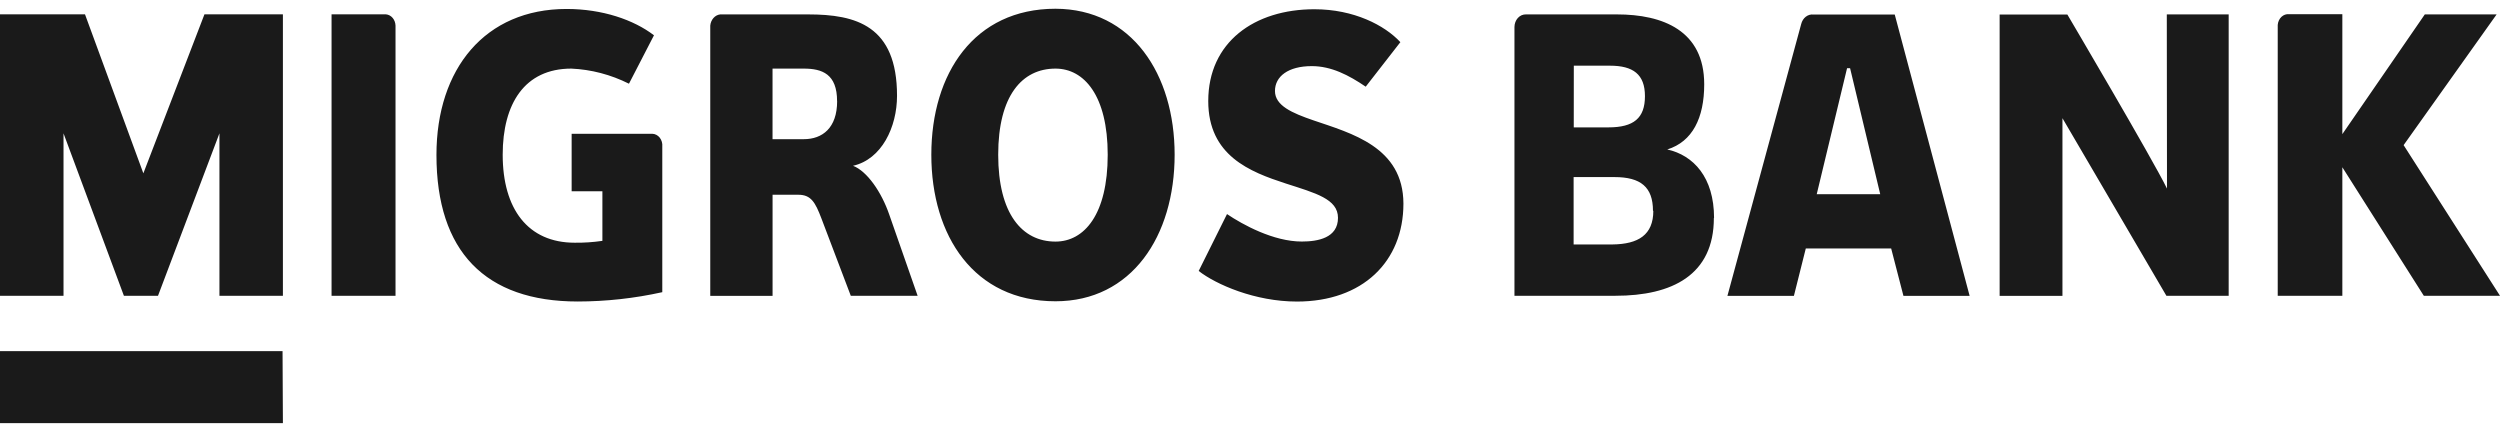 <svg width="143" height="25" viewBox="0 0 143 25" fill="none" xmlns="http://www.w3.org/2000/svg"><g id="migros-bank-logo" clip-path="url(#clip0_10074_5771)"><path id="Vector" d="M143 16.918H138.642L133.982 9.567V16.918H130.286V1.425C130.293 1.336 130.315 1.249 130.352 1.17C130.388 1.091 130.438 1.021 130.499 0.964C130.56 0.907 130.63 0.864 130.705 0.838C130.78 0.812 130.859 0.803 130.938 0.812H133.982V7.672L138.699 0.824H142.807L137.487 8.301L143 16.918ZM123.952 10.787C123.145 9.127 118.253 0.831 118.253 0.831H114.379V16.925H117.972V6.76L123.918 16.918H127.48V0.824H123.941L123.952 10.787ZM108.379 0.831L112.663 16.925H108.877L108.175 14.214H103.291L102.611 16.925H98.808L103.027 1.38C103.068 1.209 103.161 1.059 103.289 0.959C103.418 0.858 103.574 0.813 103.73 0.831H108.379ZM107.549 11.108L105.825 3.901H105.652L103.917 11.108H107.549ZM98.033 12.467C98.033 15.733 95.646 16.918 92.404 16.918H86.627V1.544C86.628 1.448 86.645 1.353 86.678 1.264C86.711 1.176 86.759 1.096 86.82 1.029C86.881 0.962 86.952 0.91 87.031 0.874C87.11 0.839 87.194 0.822 87.279 0.824H92.489C95.113 0.824 97.481 1.749 97.481 4.82C97.481 6.747 96.809 8.102 95.368 8.549C96.866 8.883 98.044 10.142 98.044 12.467H98.033ZM90.019 7.286H92.002C93.451 7.286 94.091 6.756 94.091 5.501C94.091 4.245 93.409 3.757 92.087 3.757H90.022L90.019 7.286ZM94.55 12.056C94.55 10.7 93.845 10.129 92.353 10.129H90.011V13.983H92.225C93.715 13.967 94.57 13.434 94.57 12.056H94.55ZM16.162 20.085H0V24.202H16.182L16.162 20.085ZM50.865 12.274L52.488 16.918H48.665L46.983 12.489C46.638 11.587 46.397 11.14 45.669 11.14H44.191V16.922H40.627V1.467C40.641 1.302 40.706 1.148 40.809 1.031C40.912 0.914 41.048 0.841 41.193 0.824H46.227C48.965 0.824 51.31 1.467 51.31 5.478C51.31 7.273 50.432 9.111 48.793 9.483C49.597 9.791 50.421 10.983 50.865 12.274ZM47.881 5.786C47.881 4.235 47.032 3.924 45.975 3.924H44.189V7.961H45.975C47.043 7.961 47.884 7.318 47.884 5.786H47.881ZM22.08 0.821H18.965V16.918H22.624V1.467C22.619 1.302 22.561 1.145 22.461 1.026C22.361 0.907 22.225 0.834 22.08 0.821ZM37.311 7.652H32.698V10.941H34.457V13.777C33.931 13.854 33.401 13.89 32.871 13.883C30.201 13.883 28.754 11.956 28.754 8.85C28.754 5.937 30.006 3.924 32.678 3.924C33.816 3.974 34.935 4.267 35.977 4.788L37.407 2.019C36.252 1.133 34.457 0.513 32.407 0.513C27.755 0.513 24.965 3.924 24.965 8.863C24.965 14.384 27.755 17.246 33.049 17.246C34.672 17.244 36.29 17.065 37.883 16.713V8.385C37.891 8.293 37.883 8.201 37.858 8.113C37.833 8.026 37.792 7.945 37.739 7.876C37.685 7.807 37.619 7.752 37.545 7.714C37.472 7.675 37.392 7.654 37.311 7.652ZM67.189 8.85C67.189 13.511 64.728 17.233 60.374 17.233C55.73 17.233 53.272 13.511 53.272 8.85C53.272 4.19 55.73 0.5 60.374 0.5C64.74 0.513 67.189 4.235 67.189 8.85ZM63.361 8.85C63.361 5.475 62.016 3.924 60.374 3.924C58.462 3.924 57.097 5.475 57.097 8.85C57.097 12.226 58.462 13.819 60.374 13.819C62.016 13.819 63.361 12.274 63.361 8.85ZM75.131 6.885C73.903 6.464 72.928 6.04 72.928 5.205C72.928 4.37 73.687 3.782 75.032 3.782C76.151 3.782 77.145 4.296 78.119 4.958L80.101 2.411C79.206 1.447 77.448 0.529 75.182 0.529C71.751 0.529 69.112 2.411 69.112 5.78C69.112 8.905 71.496 9.83 73.543 10.495C75.242 11.044 76.533 11.378 76.533 12.46C76.533 13.613 75.378 13.816 74.46 13.816C72.841 13.816 71.085 12.852 70.185 12.245L68.565 15.499C69.559 16.273 71.787 17.249 74.186 17.249C77.937 17.249 80.276 14.966 80.276 11.645C80.265 8.404 77.3 7.627 75.131 6.885ZM8.2 9.914L4.862 0.821H0V16.918H3.633V7.627L7.087 16.918H9.038L12.552 7.627V16.918H16.182V0.821H11.694L8.2 9.914Z" fill="#1A1A1A"/></g><defs><clipPath id="clip0_10074_5771"><rect width="143" height="24" fill="white" transform="translate(0 0.5)"/></clipPath></defs></svg>